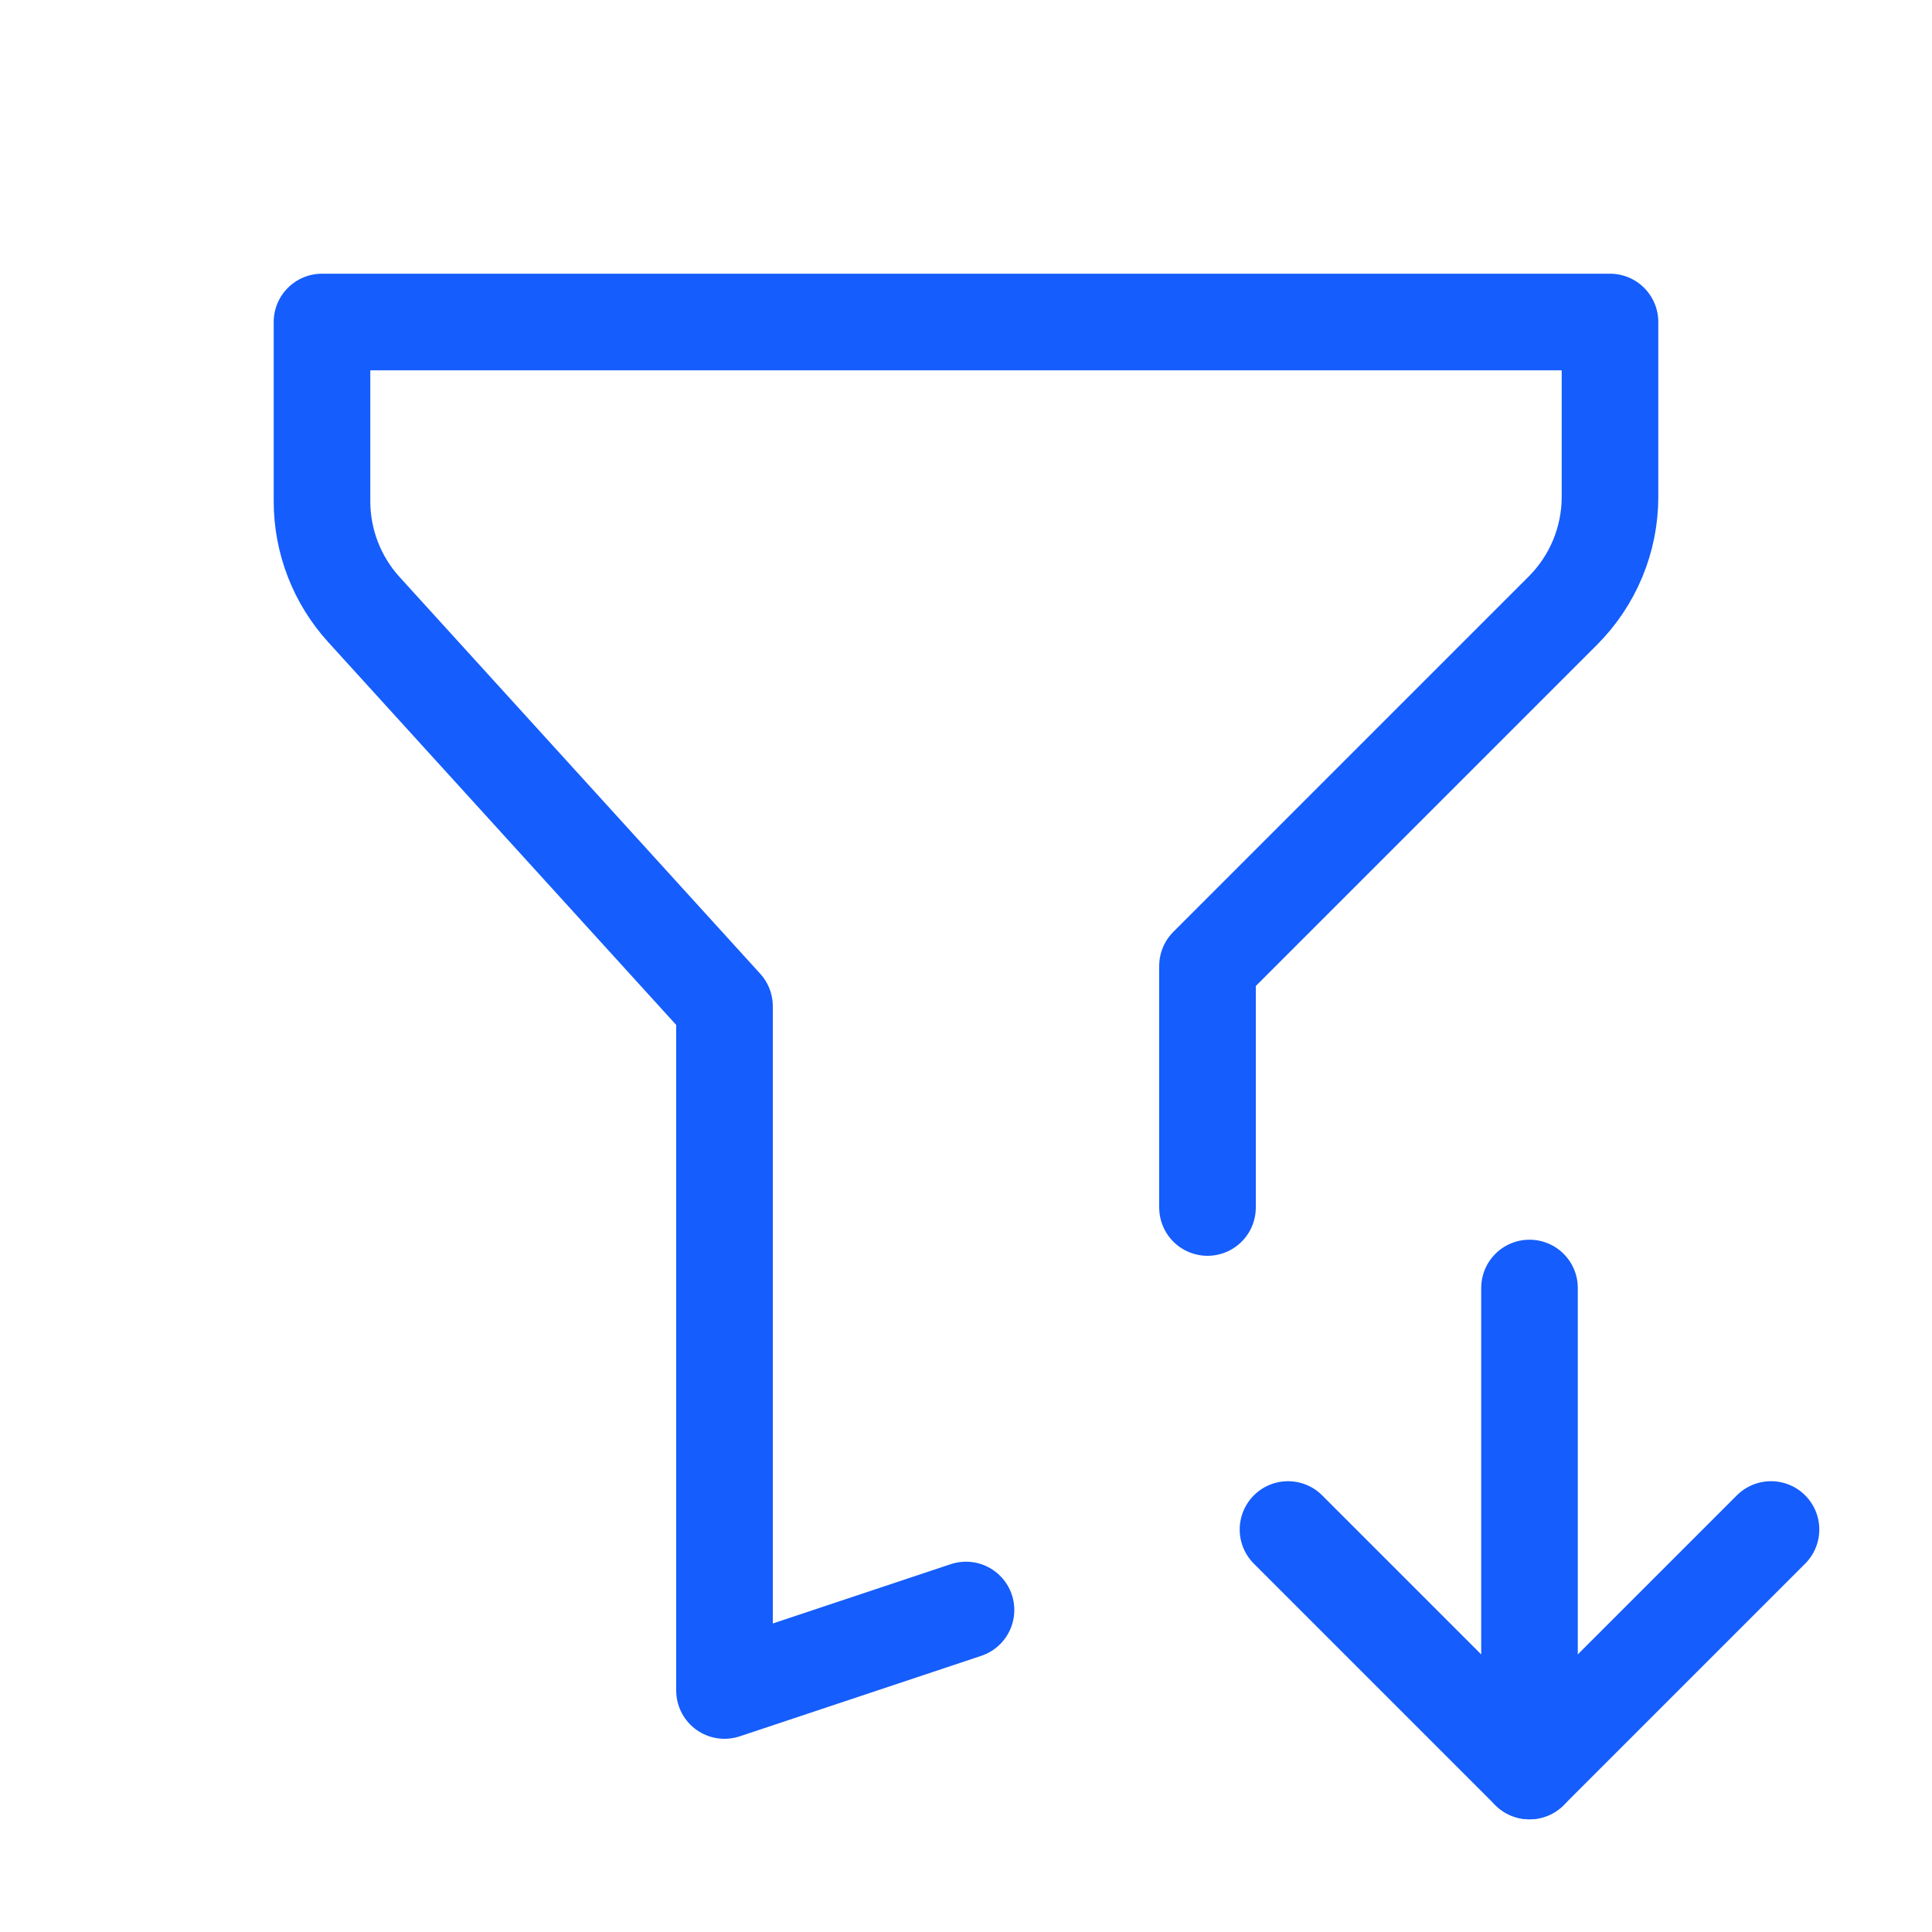 <svg width="60" height="60" viewBox="0 0 60 60" fill="none" xmlns="http://www.w3.org/2000/svg">
<g clip-path="url(#clip0_78_215)">
<path d="M30 50L22.5 52.5V31.25L11.3 18.93C10.464 18.01 10 16.811 10 15.568V10H50V15.43C50 16.756 49.473 18.027 48.535 18.965L37.5 30V37.5" stroke="#155dfc" stroke-width="3" stroke-linecap="round" stroke-linejoin="round"/>
<path d="M47.5 40V55" stroke="#155dfc" stroke-width="3" stroke-linecap="round" stroke-linejoin="round"/>
<path d="M55 47.5L47.5 55L40 47.5" stroke="#155dfc" stroke-width="3" stroke-linecap="round" stroke-linejoin="round"/>
</g>
<defs>
<clipPath id="clip0_78_215">
<rect width="60" height="60" fill="white"/>
</clipPath>
</defs>
</svg>
